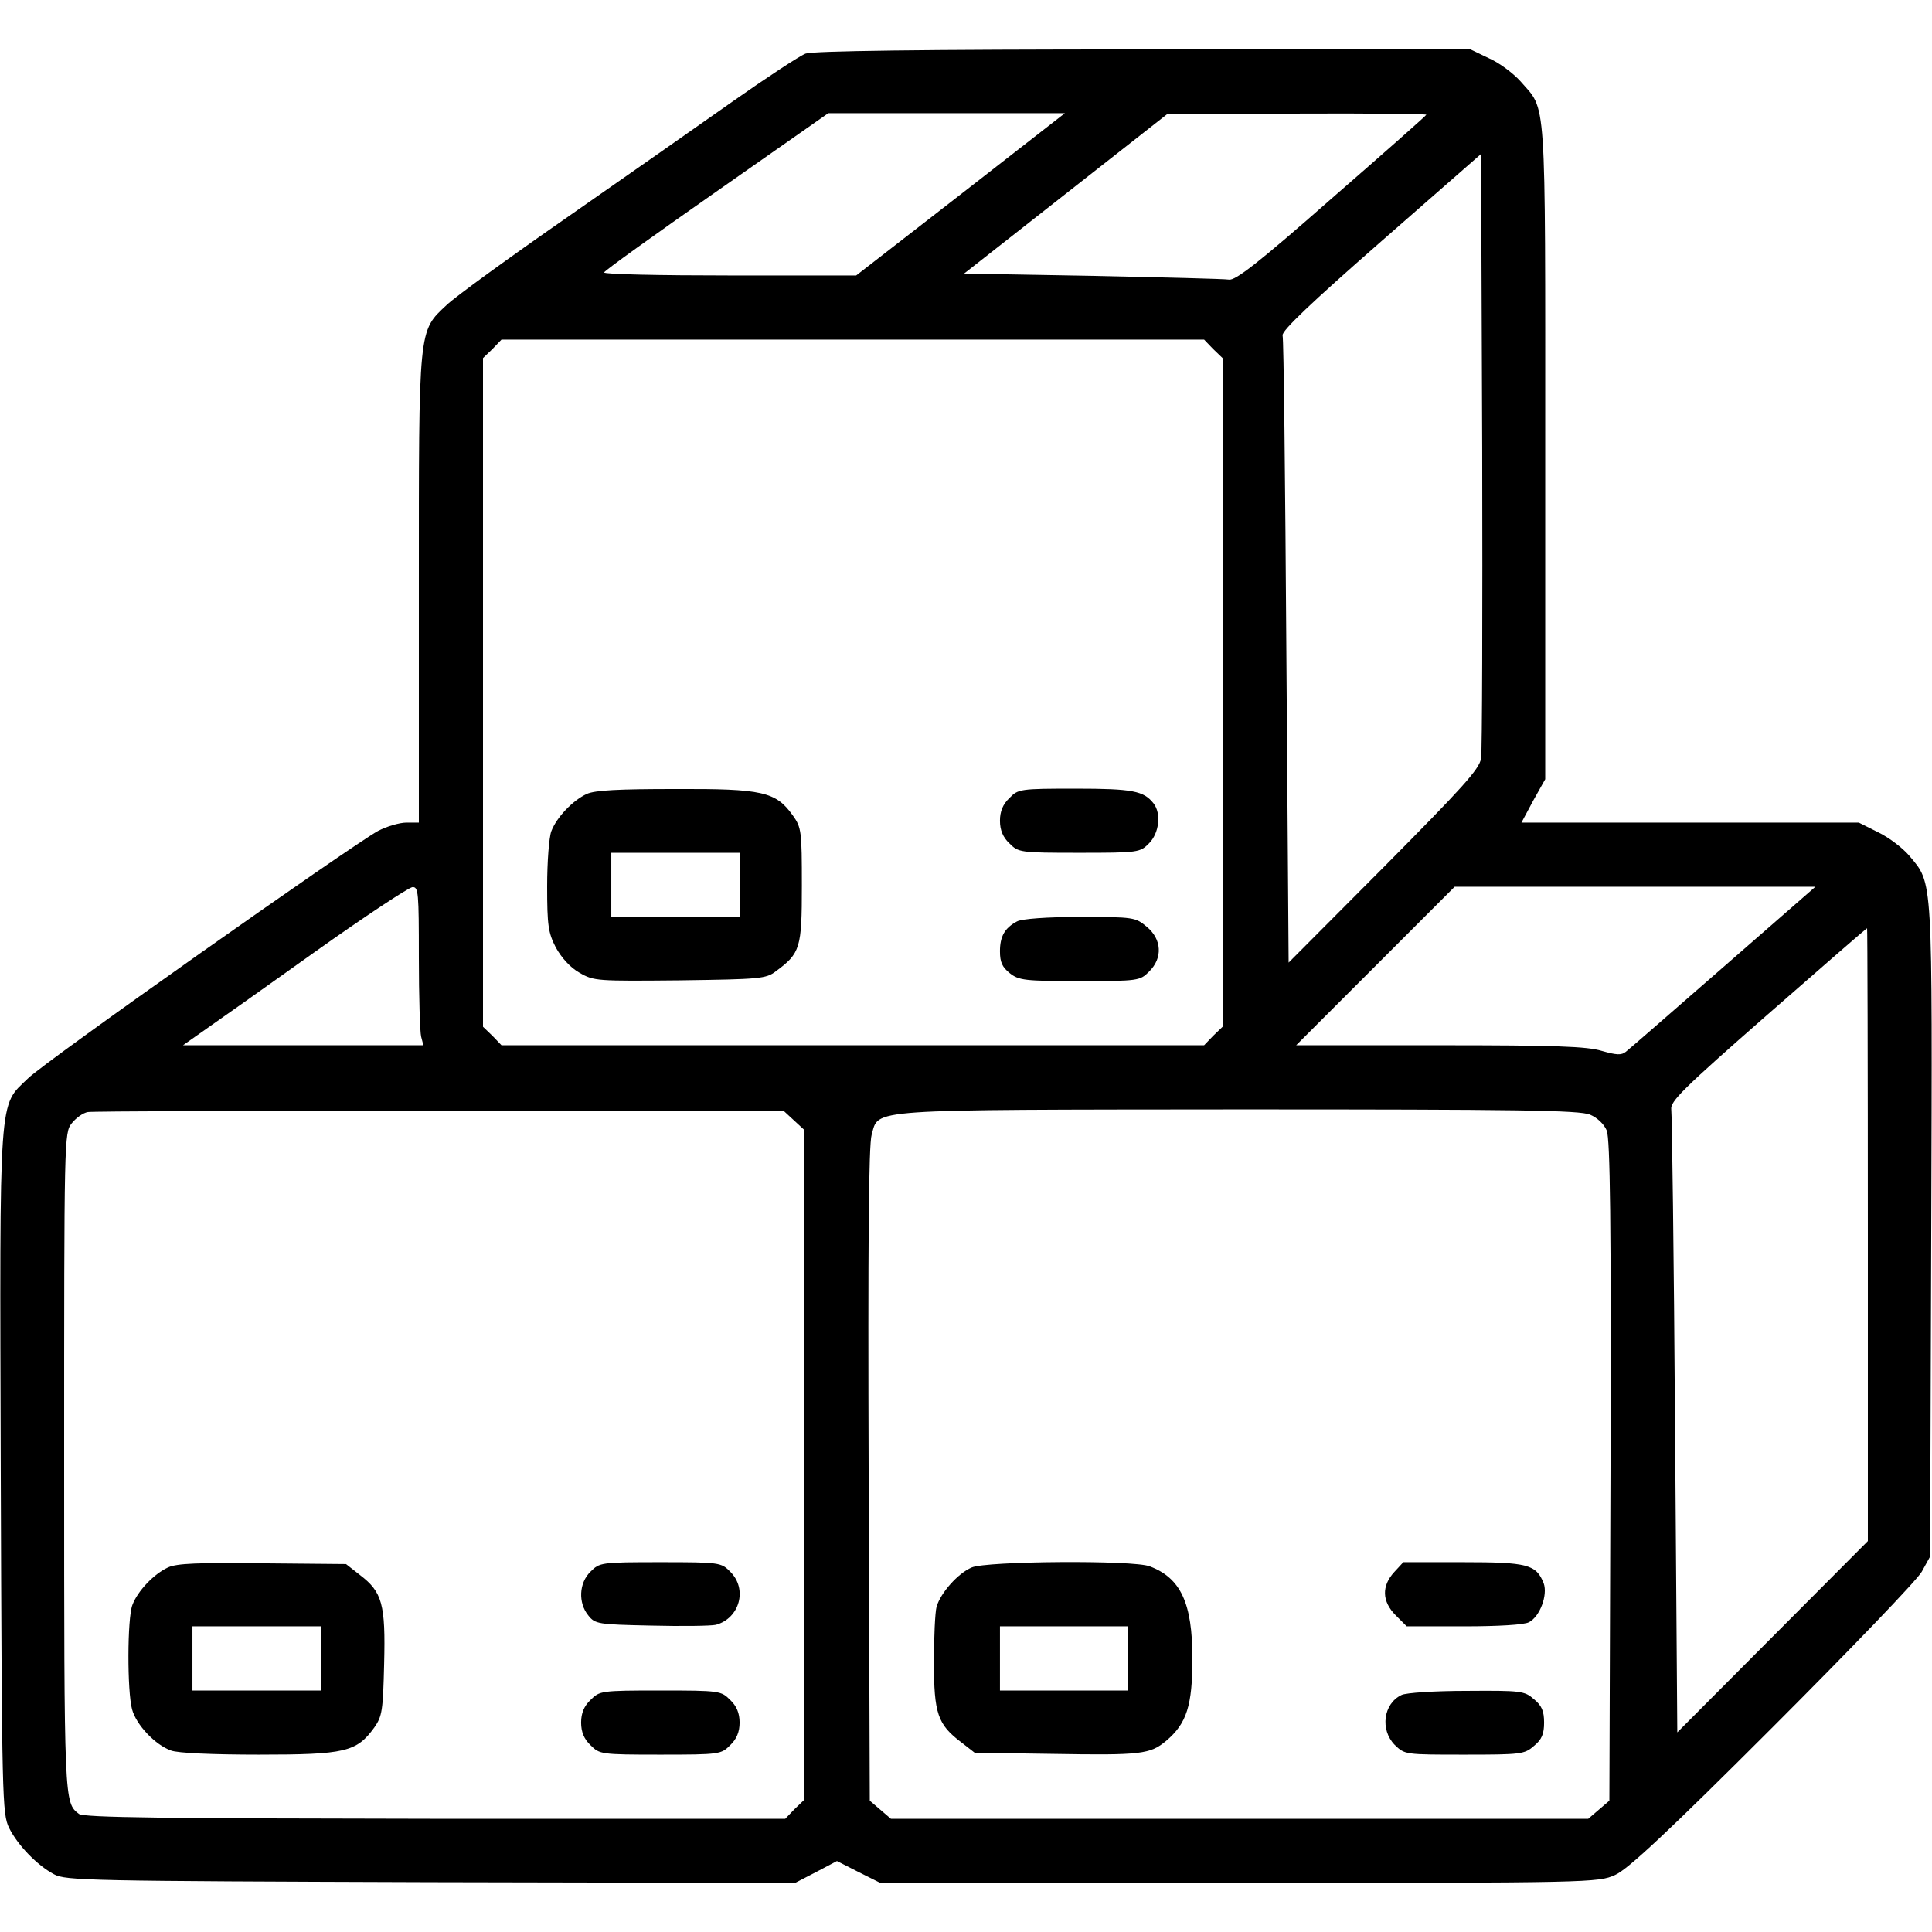 <?xml version="1.0" standalone="no"?>
<!DOCTYPE svg PUBLIC "-//W3C//DTD SVG 20010904//EN"
 "http://www.w3.org/TR/2001/REC-SVG-20010904/DTD/svg10.dtd">
<svg version="1.0" xmlns="http://www.w3.org/2000/svg"
 width="512pt" height="512pt" viewBox="0 0 512 512"
 preserveAspectRatio="xMidYMid meet">

<g transform="translate(0,512) scale(0.1,-0.1)"
fill="#000000" stroke="none">
<path d="M2135 4978 c-16 -6 -104 -64 -195 -128 -91 -64 -289 -203 -440 -308
-151 -105 -293 -208 -316 -230 -76 -71 -74 -55 -74 -754 l0 -618 -33 0 c-18 0
-52 -10 -75 -22 -71 -39 -884 -612 -928 -656 -78 -76 -75 -24 -72 -1043 3
-871 4 -905 22 -943 23 -46 74 -99 119 -123 30 -17 96 -18 998 -21 l966 -2 56
29 55 29 57 -29 58 -29 951 0 c932 0 952 1 996 21 34 15 140 114 418 392 205
205 383 390 395 412 l22 40 3 864 c3 951 5 917 -58 993 -17 20 -53 48 -82 62
l-52 26 -447 0 -447 0 31 58 32 57 0 870 c0 964 4 899 -66 980 -19 21 -56 49
-84 61 l-50 24 -865 -1 c-592 0 -874 -4 -895 -11z m411 -373 l-277 -215 -335
0 c-184 0 -334 3 -333 8 0 4 134 100 297 214 l297 208 314 0 313 0 -276 -215z
m1234 211 c0 -2 -113 -102 -251 -222 -192 -169 -255 -218 -272 -215 -12 2
-175 6 -362 10 l-340 6 270 212 270 212 343 0 c188 1 342 -1 342 -3z m145
-1706 c-5 -29 -49 -77 -258 -288 l-252 -253 -6 823 c-3 453 -7 830 -10 839 -3
12 75 86 261 249 l265 232 3 -784 c1 -430 0 -799 -3 -818z m-710 1085 l25 -24
0 -886 0 -886 -25 -24 -24 -25 -931 0 -931 0 -24 25 -25 24 0 886 0 886 25 24
24 25 931 0 931 0 24 -25z m-2105 -1612 c0 -104 3 -198 6 -210 l6 -23 -318 0
-319 0 54 38 c29 20 162 114 295 209 132 94 249 171 259 172 16 1 17 -14 17
-186z m3458 -25 c-134 -117 -250 -218 -259 -225 -12 -10 -25 -9 -64 2 -39 12
-124 15 -429 15 l-381 0 210 210 210 210 478 0 478 0 -243 -212z m382 -710 l0
-812 -252 -253 -253 -254 -6 813 c-3 447 -8 824 -10 838 -3 21 30 54 256 252
143 125 261 228 263 228 1 0 2 -365 2 -812z m-2846 303 l26 -24 0 -889 0 -889
-25 -24 -24 -25 -928 0 c-714 1 -932 3 -944 13 -39 30 -39 29 -39 930 0 862 0
875 20 900 11 14 30 28 43 30 12 2 432 4 934 3 l911 -1 26 -24z m2110 15 c19
-8 37 -25 44 -42 9 -22 12 -245 10 -902 l-3 -874 -28 -24 -28 -24 -924 0 -924
0 -28 24 -28 24 -3 864 c-2 611 0 874 8 901 20 69 -27 66 973 67 740 0 903 -2
931 -14z"/>
<path d="M1555 3016 c-37 -17 -80 -62 -94 -99 -6 -16 -11 -81 -11 -146 0 -104
3 -123 23 -162 15 -27 38 -53 63 -67 38 -22 46 -22 266 -20 211 3 228 4 254
24 65 48 69 61 69 227 0 144 -1 154 -24 186 -45 63 -80 71 -311 70 -149 0
-213 -3 -235 -13z m405 -241 l0 -85 -170 0 -170 0 0 85 0 85 170 0 170 0 0
-85z"/>
<path d="M2675 3005 c-17 -16 -25 -35 -25 -60 0 -25 8 -44 25 -60 24 -24 27
-25 185 -25 158 0 161 1 185 25 27 27 33 79 12 106 -26 33 -55 39 -207 39
-147 0 -152 -1 -175 -25z"/>
<path d="M2695 2678 c-32 -17 -45 -39 -45 -79 0 -29 6 -42 26 -58 24 -19 40
-21 186 -21 155 0 159 1 183 25 37 36 34 86 -6 119 -30 25 -34 26 -177 26 -87
0 -155 -5 -167 -12z"/>
<path d="M445 966 c-37 -17 -80 -62 -94 -99 -14 -36 -14 -230 -1 -277 11 -41
61 -94 103 -109 17 -7 113 -11 233 -11 229 0 259 7 306 72 21 30 23 45 26 169
4 158 -5 190 -64 235 l-37 29 -221 2 c-170 2 -228 0 -251 -11z m405 -241 l0
-85 -170 0 -170 0 0 85 0 85 170 0 170 0 0 -85z"/>
<path d="M1565 955 c-31 -30 -33 -83 -6 -116 18 -23 26 -24 166 -27 81 -2 158
-1 172 2 63 17 85 95 38 141 -24 24 -27 25 -185 25 -158 0 -161 -1 -185 -25z"/>
<path d="M1565 615 c-17 -16 -25 -35 -25 -60 0 -25 8 -44 25 -60 24 -24 27
-25 185 -25 158 0 161 1 185 25 17 16 25 35 25 60 0 25 -8 44 -25 60 -24 24
-27 25 -185 25 -158 0 -161 -1 -185 -25z"/>
<path d="M2575 966 c-37 -16 -82 -67 -93 -104 -4 -15 -7 -81 -7 -147 0 -136
10 -165 72 -212 l36 -28 206 -3 c236 -4 259 -1 302 35 54 46 69 93 69 218 0
147 -31 213 -113 244 -43 17 -434 14 -472 -3z m415 -241 l0 -85 -170 0 -170 0
0 85 0 85 170 0 170 0 0 -85z"/>
<path d="M3695 954 c-34 -37 -33 -78 4 -115 l29 -29 152 0 c89 0 160 4 172 11
29 15 50 72 39 103 -20 50 -42 56 -214 56 l-158 0 -24 -26z"/>
<path d="M3714 628 c-48 -23 -57 -92 -18 -132 27 -26 27 -26 185 -26 150 0
159 1 184 23 21 17 27 32 27 62 0 30 -6 45 -27 62 -25 22 -34 23 -178 22 -84
0 -162 -5 -173 -11z"/>
</g>
</svg>
